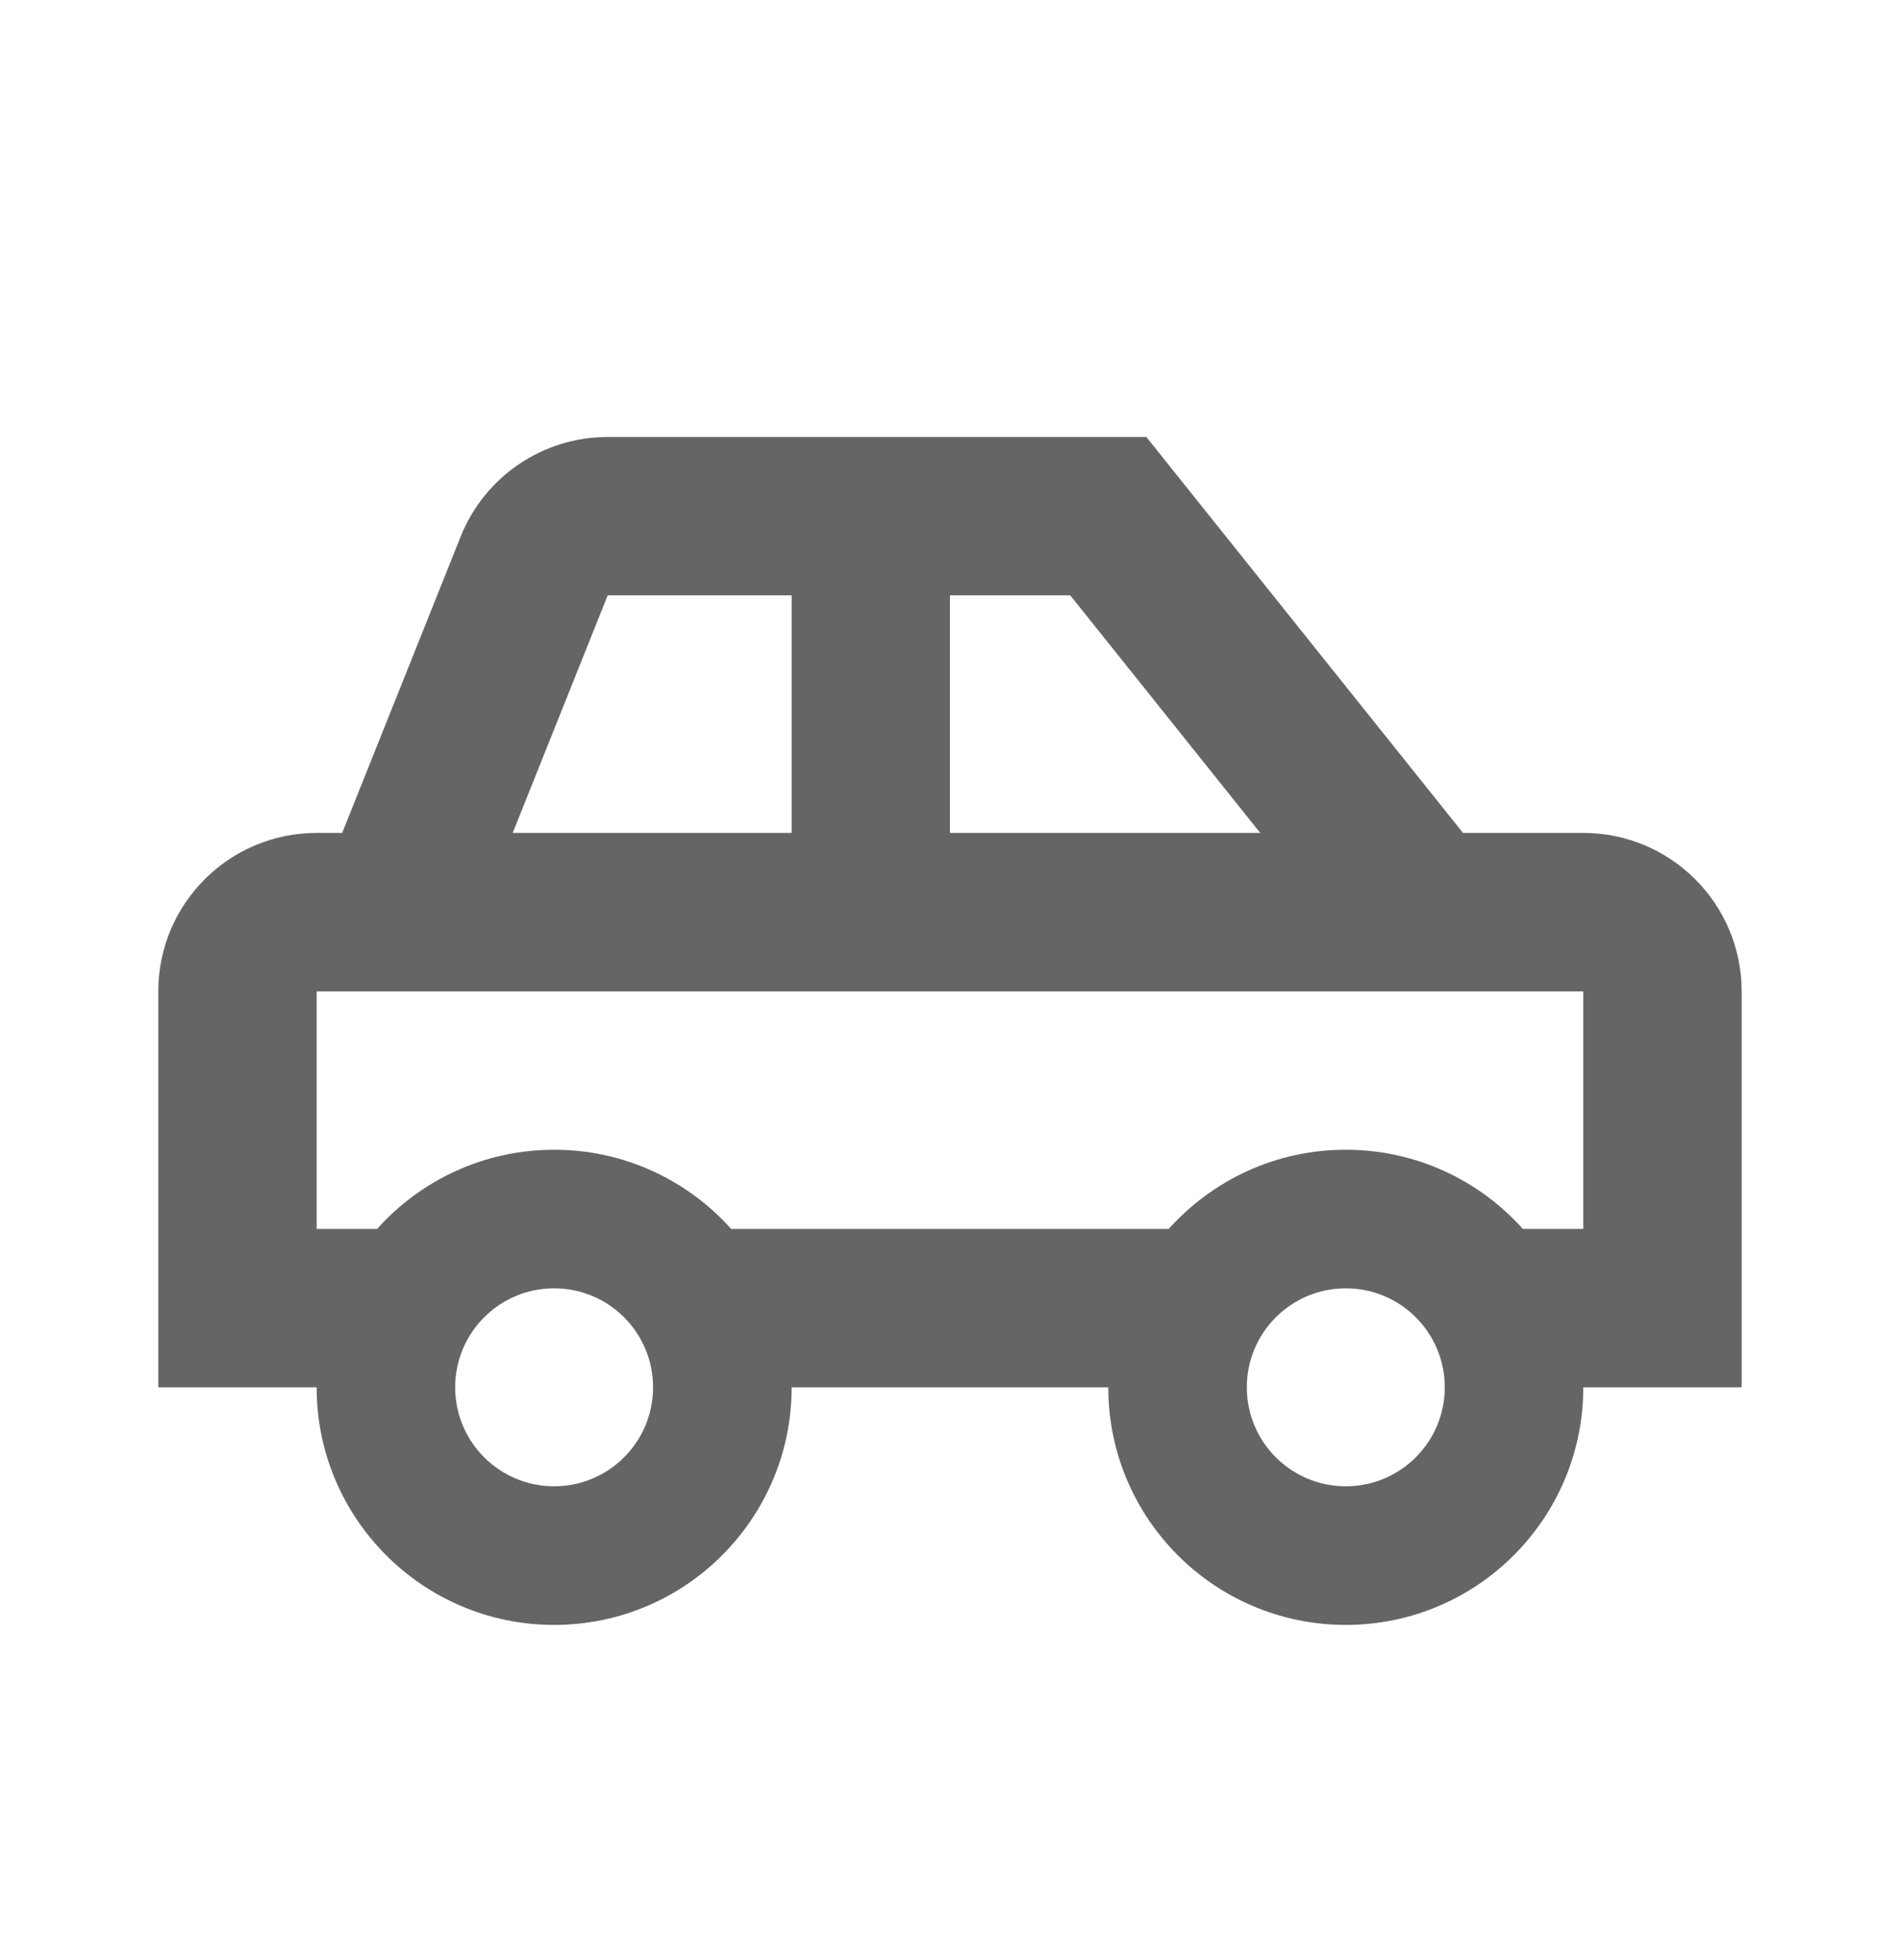 <svg xmlns="http://www.w3.org/2000/svg" fill="none" viewBox="0 0 32 33" height="33" width="32">
<path fill="#656565" d="M7.759 9.033C8.164 8.02 9.145 7.357 10.235 7.357H19.307L19.707 7.857L24.64 14.023H26.666C28.139 14.023 29.333 15.217 29.333 16.69V23.357H26.666C26.666 25.566 24.875 27.357 22.666 27.357C20.457 27.357 18.666 25.566 18.666 23.357H13.333C13.333 25.566 11.542 27.357 9.333 27.357C7.124 27.357 5.333 25.566 5.333 23.357H2.666V16.69C2.666 15.217 3.86 14.023 5.333 14.023H5.763L7.759 9.033ZM23.999 16.69H26.666V20.69H25.648C24.915 19.872 23.851 19.357 22.666 19.357C21.481 19.357 20.417 19.872 19.684 20.69H12.314C11.582 19.872 10.517 19.357 9.333 19.357C8.148 19.357 7.084 19.872 6.351 20.69H5.333V16.69H23.999ZM18.025 10.023L21.225 14.023H15.999V10.023H18.025ZM13.333 10.023V14.023H8.635L10.235 10.023H13.333ZM9.333 25.023C10.253 25.023 10.999 24.277 10.999 23.357C10.999 22.436 10.253 21.69 9.333 21.69C8.412 21.69 7.666 22.436 7.666 23.357C7.666 24.277 8.412 25.023 9.333 25.023ZM24.333 23.357C24.333 24.277 23.587 25.023 22.666 25.023C21.745 25.023 20.999 24.277 20.999 23.357C20.999 22.436 21.745 21.69 22.666 21.69C23.587 21.69 24.333 22.436 24.333 23.357Z" clip-rule="evenodd" fill-rule="evenodd"></path>
</svg>
